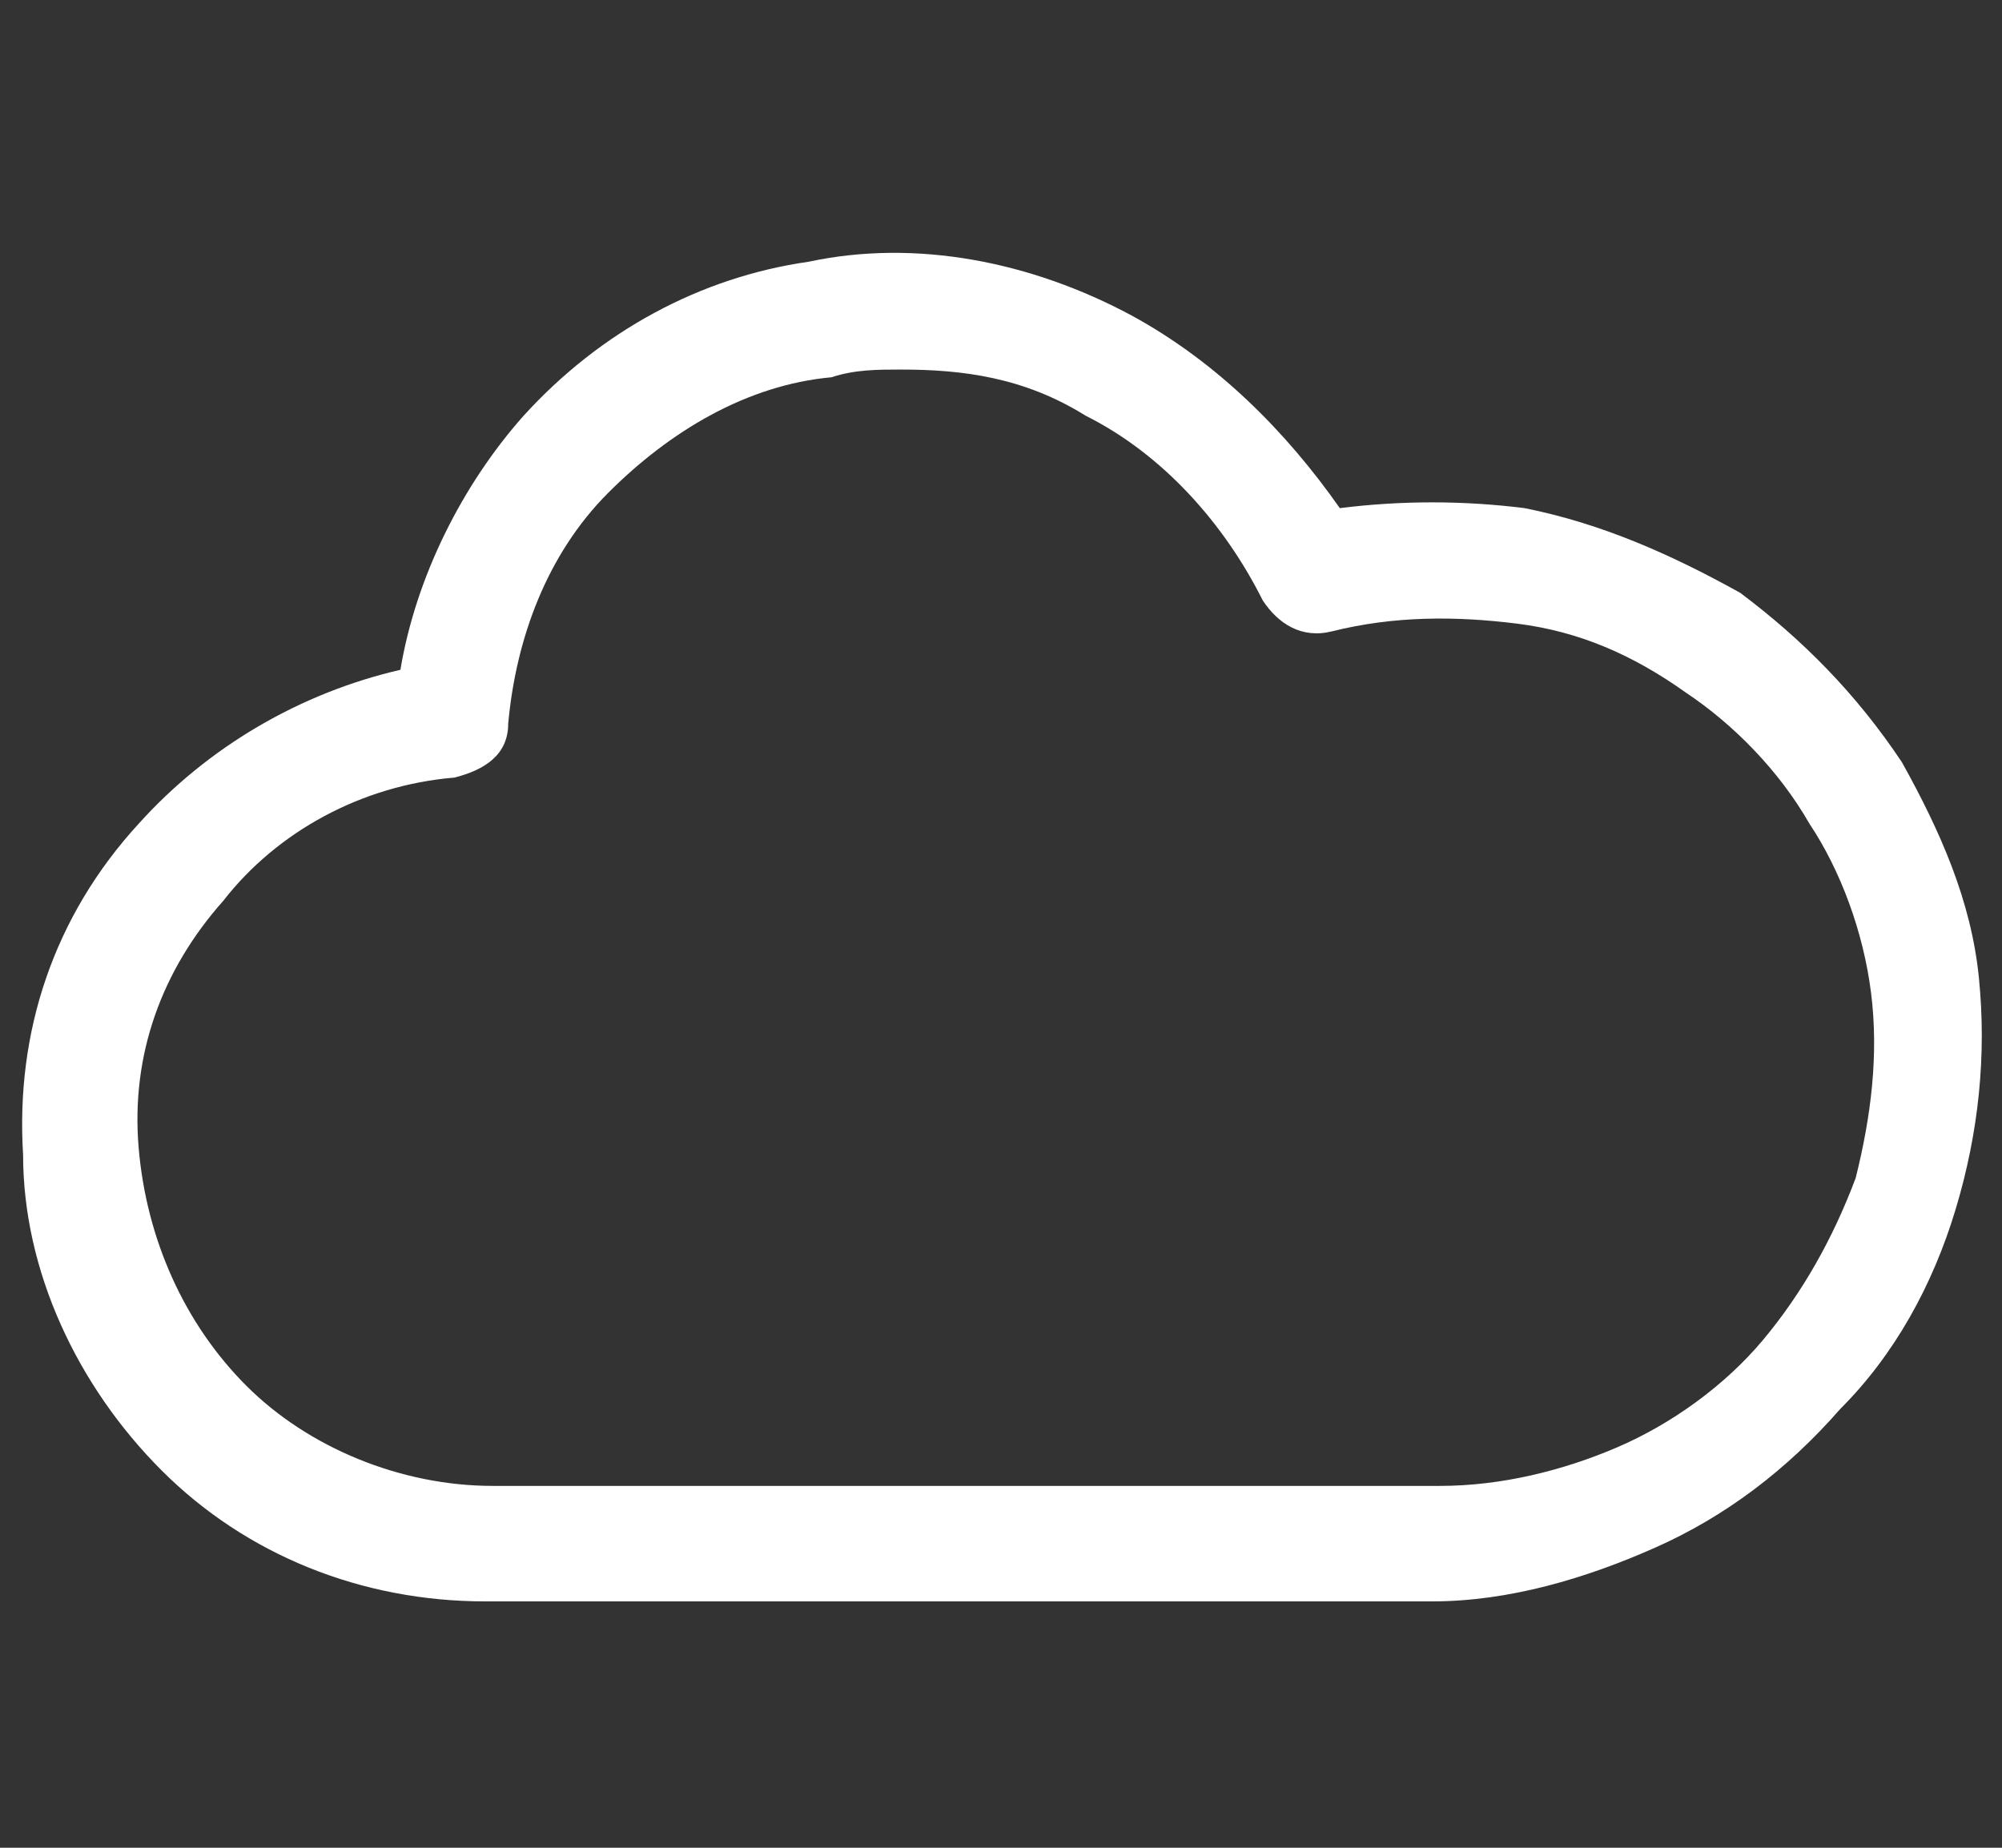 <svg xmlns="http://www.w3.org/2000/svg" xmlns:xlink="http://www.w3.org/1999/xlink" id="Ebene_1" x="0px" y="0px" viewBox="0 0 26 24" style="enable-background:new 0 0 26 24;" xml:space="preserve"><rect x="0" y="0" width="26" height="24" fill="#333333" stroke="none"/><style type="text/css">	.st0{fill:#FFFFFF;}</style><g>	<path class="st0" d="M18.6,20.8L18.6,20.8H6.3c-1.6,0-3.1-0.6-4.2-1.7C1,18,0.3,16.5,0.3,15c-0.1-1.6,0.4-3.1,1.5-4.3   c0.9-1,2.1-1.7,3.4-2C5.4,7.5,6,6.3,6.8,5.4c1-1.1,2.3-1.8,3.7-2c1.4-0.3,2.9,0,4.2,0.7c1.1,0.6,2,1.5,2.7,2.5   c0.8-0.1,1.6-0.1,2.4,0c1,0.2,1.9,0.6,2.8,1.1c0.8,0.6,1.5,1.3,2.1,2.2c0.5,0.9,0.9,1.8,1,2.8s0,2-0.3,3s-0.8,1.9-1.5,2.6   c-0.7,0.8-1.5,1.4-2.4,1.8C20.6,20.5,19.6,20.8,18.6,20.8z M11.7,4.8c-0.3,0-0.6,0-0.9,0.1C9.7,5,8.7,5.6,7.9,6.4s-1.2,1.9-1.3,3   c0,0.4-0.3,0.6-0.7,0.7c-1.2,0.1-2.3,0.7-3,1.6c-0.8,0.9-1.2,2-1.1,3.2c0.1,1.2,0.6,2.3,1.4,3.1s2,1.3,3.2,1.3h12.3   c0.8,0,1.6-0.2,2.3-0.5s1.4-0.8,1.9-1.4s0.9-1.3,1.2-2.1c0.2-0.8,0.3-1.6,0.2-2.4c-0.1-0.8-0.4-1.6-0.8-2.2c-0.4-0.7-1-1.3-1.6-1.7   c-0.7-0.5-1.4-0.8-2.2-0.9C18.9,8,18.1,8,17.3,8.2c-0.4,0.1-0.7-0.1-0.9-0.4c-0.5-1-1.3-1.9-2.3-2.4C13.3,4.9,12.5,4.8,11.7,4.8z"></path></g></svg>
